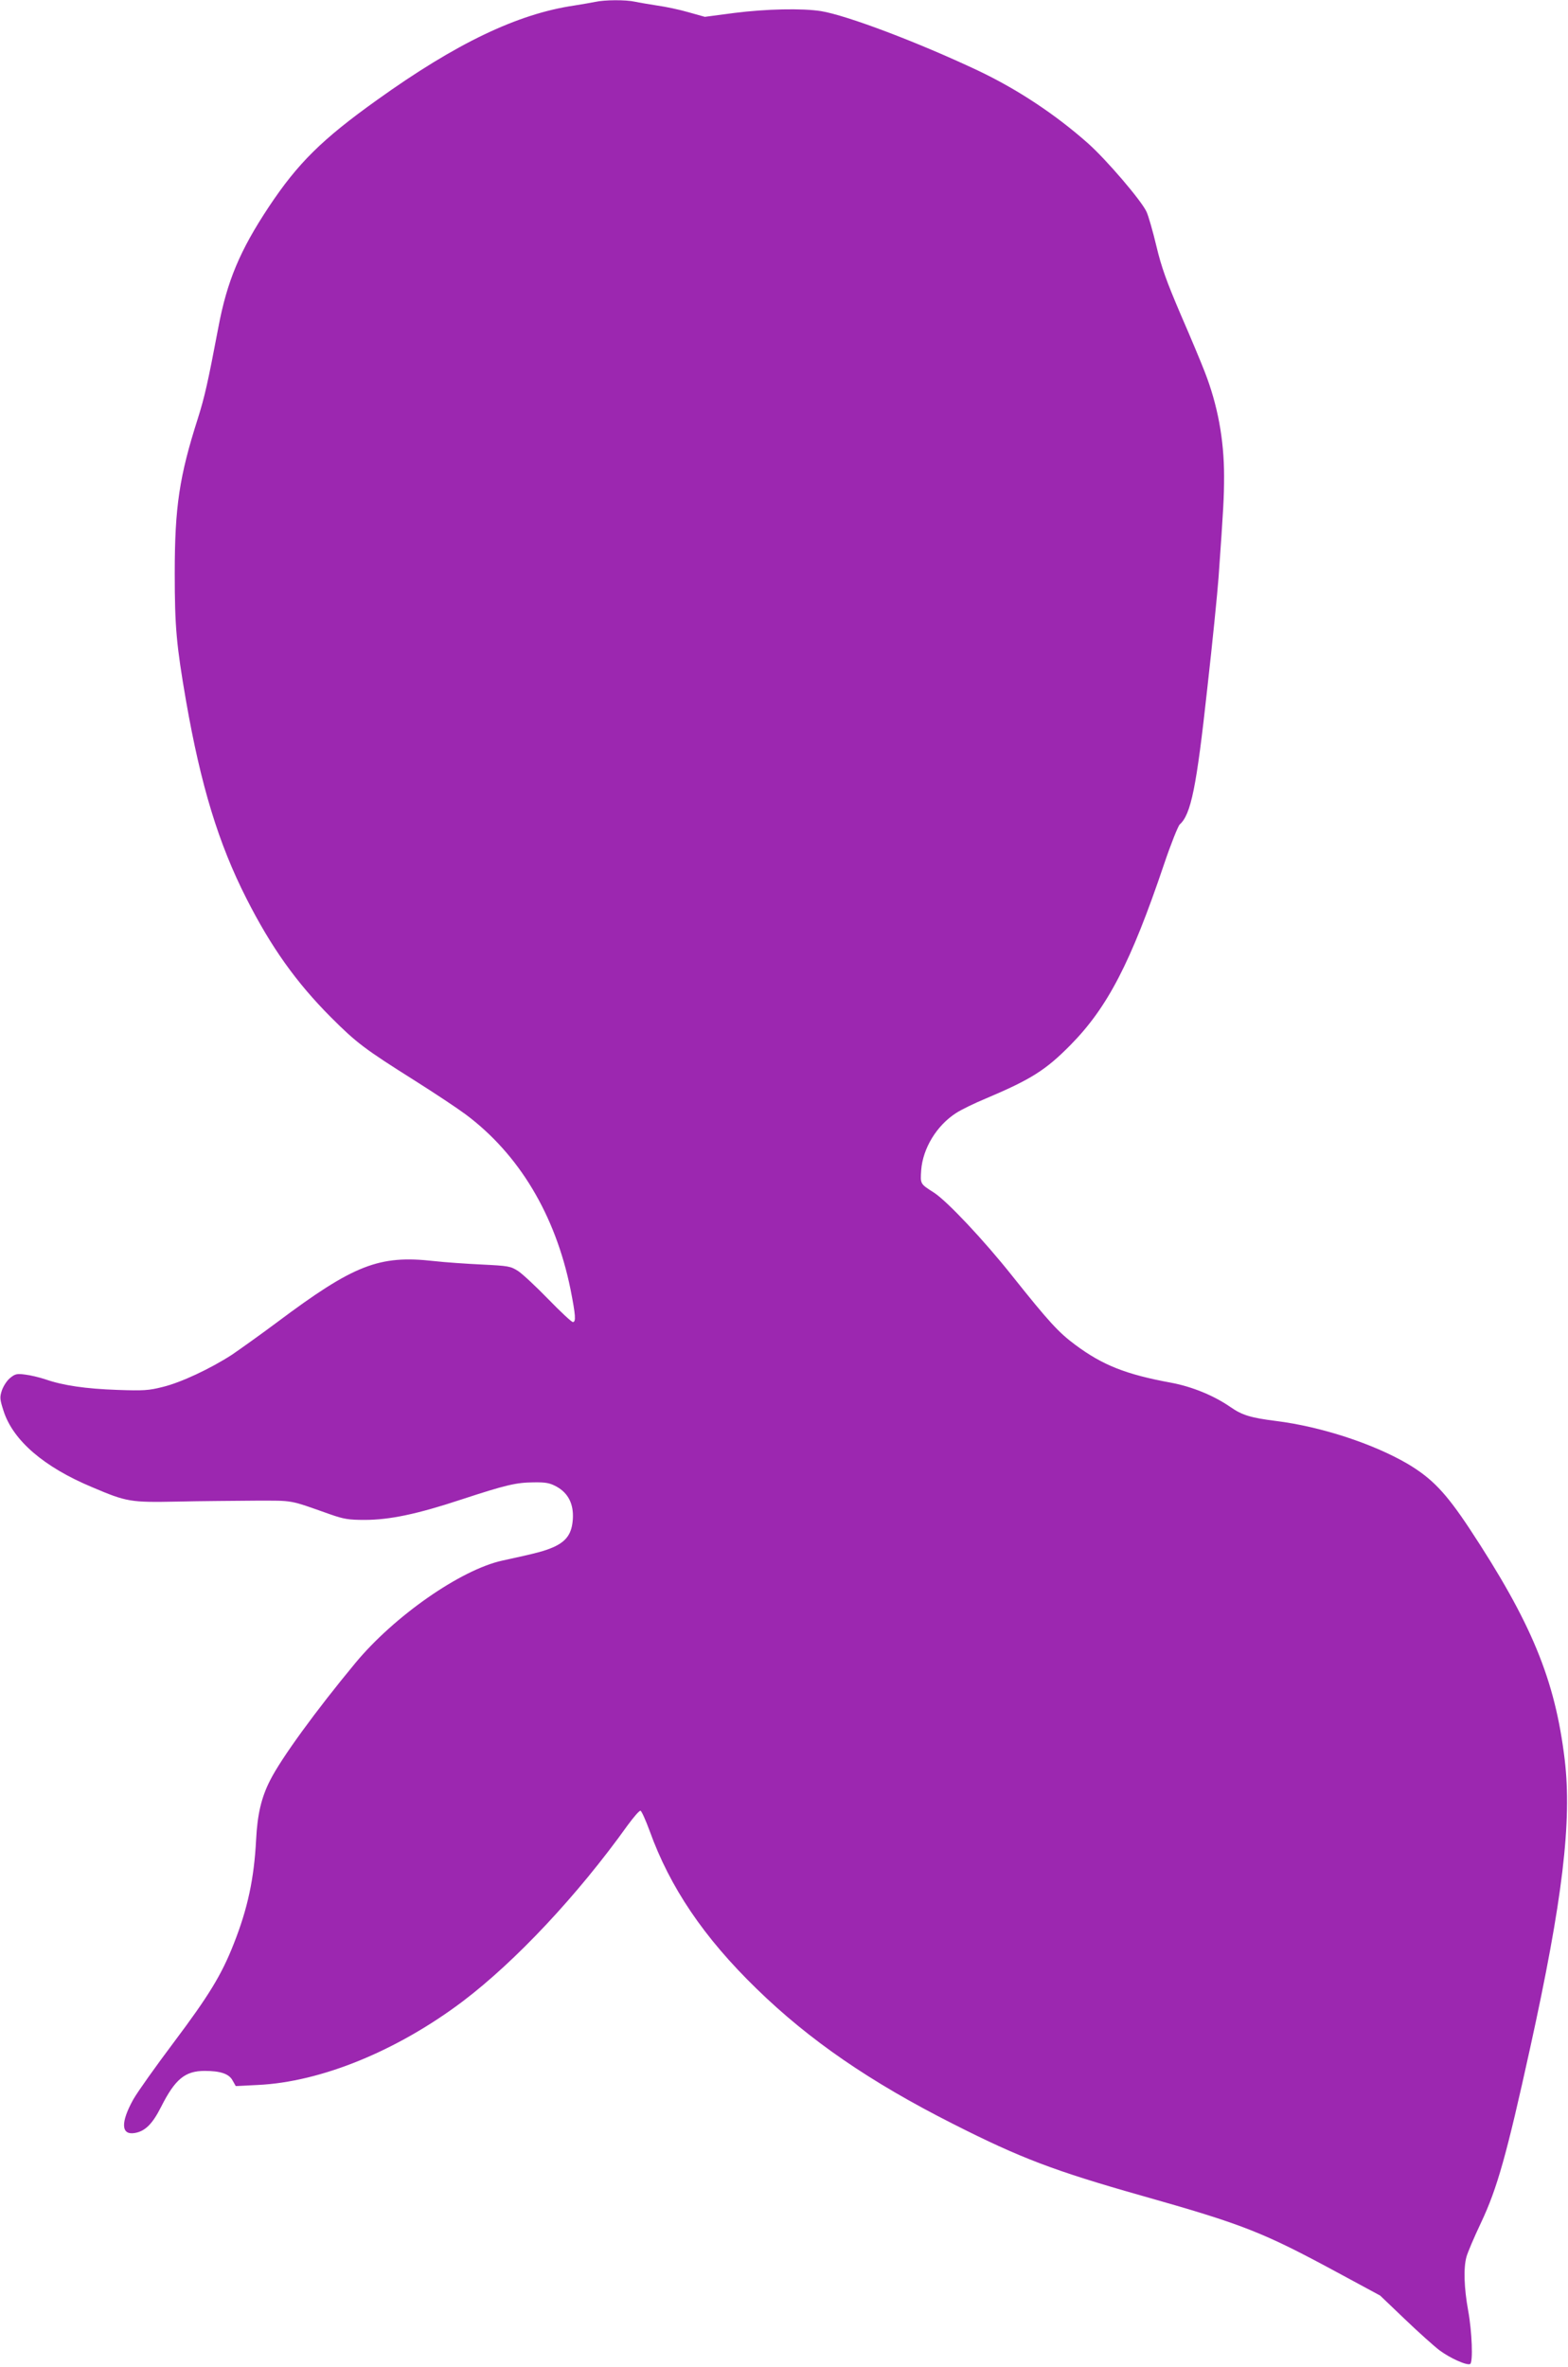 <?xml version="1.0" standalone="no"?>
<!DOCTYPE svg PUBLIC "-//W3C//DTD SVG 20010904//EN"
 "http://www.w3.org/TR/2001/REC-SVG-20010904/DTD/svg10.dtd">
<svg version="1.0" xmlns="http://www.w3.org/2000/svg"
 width="848pt" height="1280pt" viewBox="0 0 848 1280"
 preserveAspectRatio="xMidYMid meet">
<g transform="translate(0,1280) scale(0.1,-0.1)"
fill="#9c27b0" stroke="none">
<path d="M3220 12790 c-19 -4 -71 -13 -115 -20 -306 -45 -638 -204 -1065 -510
-298 -213 -429 -342 -587 -580 -155 -234 -225 -400 -272 -650 -57 -301 -75
-379 -111 -493 -100 -313 -125 -478 -125 -837 0 -291 9 -388 61 -690 80 -458
175 -771 327 -1070 134 -264 269 -453 456 -641 140 -140 181 -171 457 -345
106 -67 228 -148 271 -180 290 -216 486 -544 568 -945 28 -142 31 -179 13
-179 -7 0 -67 56 -133 124 -66 68 -139 136 -163 152 -41 26 -52 28 -195 35
-84 4 -201 12 -262 19 -295 33 -431 -20 -845 -330 -91 -68 -202 -147 -246
-177 -116 -75 -275 -150 -374 -174 -75 -19 -103 -21 -245 -16 -172 6 -294 24
-389 57 -33 11 -83 23 -111 26 -45 6 -54 3 -81 -19 -17 -14 -36 -44 -44 -67
-12 -37 -11 -48 9 -110 51 -160 218 -304 479 -413 188 -80 206 -83 462 -78
124 3 313 4 420 5 212 0 179 6 403 -73 77 -27 102 -31 190 -31 133 0 282 31
518 109 247 81 300 93 394 94 67 1 88 -3 125 -23 63 -35 93 -94 88 -175 -5
-78 -33 -119 -102 -151 -50 -22 -85 -32 -279 -74 -225 -49 -586 -301 -796
-555 -212 -256 -400 -514 -460 -633 -48 -94 -69 -185 -76 -322 -11 -210 -45
-371 -121 -563 -66 -168 -134 -279 -323 -531 -97 -129 -196 -268 -220 -310
-69 -124 -67 -194 7 -182 56 9 96 48 143 141 76 151 130 195 236 195 86 0 132
-16 151 -52 l17 -30 120 6 c341 16 754 185 1110 454 284 216 617 570 889 950
33 45 64 81 70 79 6 -2 28 -51 49 -108 110 -306 293 -577 578 -854 286 -279
615 -505 1064 -732 363 -184 547 -254 1020 -388 548 -155 654 -197 1054 -413
l235 -127 134 -128 c73 -70 158 -146 187 -168 56 -42 149 -84 166 -74 16 10
10 175 -11 289 -22 121 -26 230 -9 291 6 22 41 105 79 185 87 184 139 369 265
943 176 800 227 1228 187 1562 -52 431 -179 739 -516 1250 -128 193 -202 270
-333 348 -188 110 -471 202 -712 232 -135 17 -183 31 -246 75 -91 63 -209 111
-322 132 -245 45 -370 95 -518 205 -90 67 -141 122 -341 373 -154 194 -352
404 -423 450 -75 48 -74 46 -69 122 9 118 84 241 188 308 27 18 101 54 164 80
243 103 322 153 456 289 200 203 326 446 505 976 37 110 76 207 85 216 61 54
91 202 149 734 28 248 55 518 61 600 27 380 30 437 30 550 0 199 -35 386 -105
565 -18 47 -76 186 -130 310 -76 178 -104 255 -131 369 -19 80 -43 163 -53
185 -27 60 -217 282 -317 371 -176 156 -381 292 -594 393 -326 154 -710 299
-850 322 -103 16 -295 12 -469 -10 l-159 -21 -89 25 c-48 14 -124 30 -168 36
-44 7 -99 16 -122 21 -50 11 -164 10 -213 -1z"/>
</g>
</svg>
